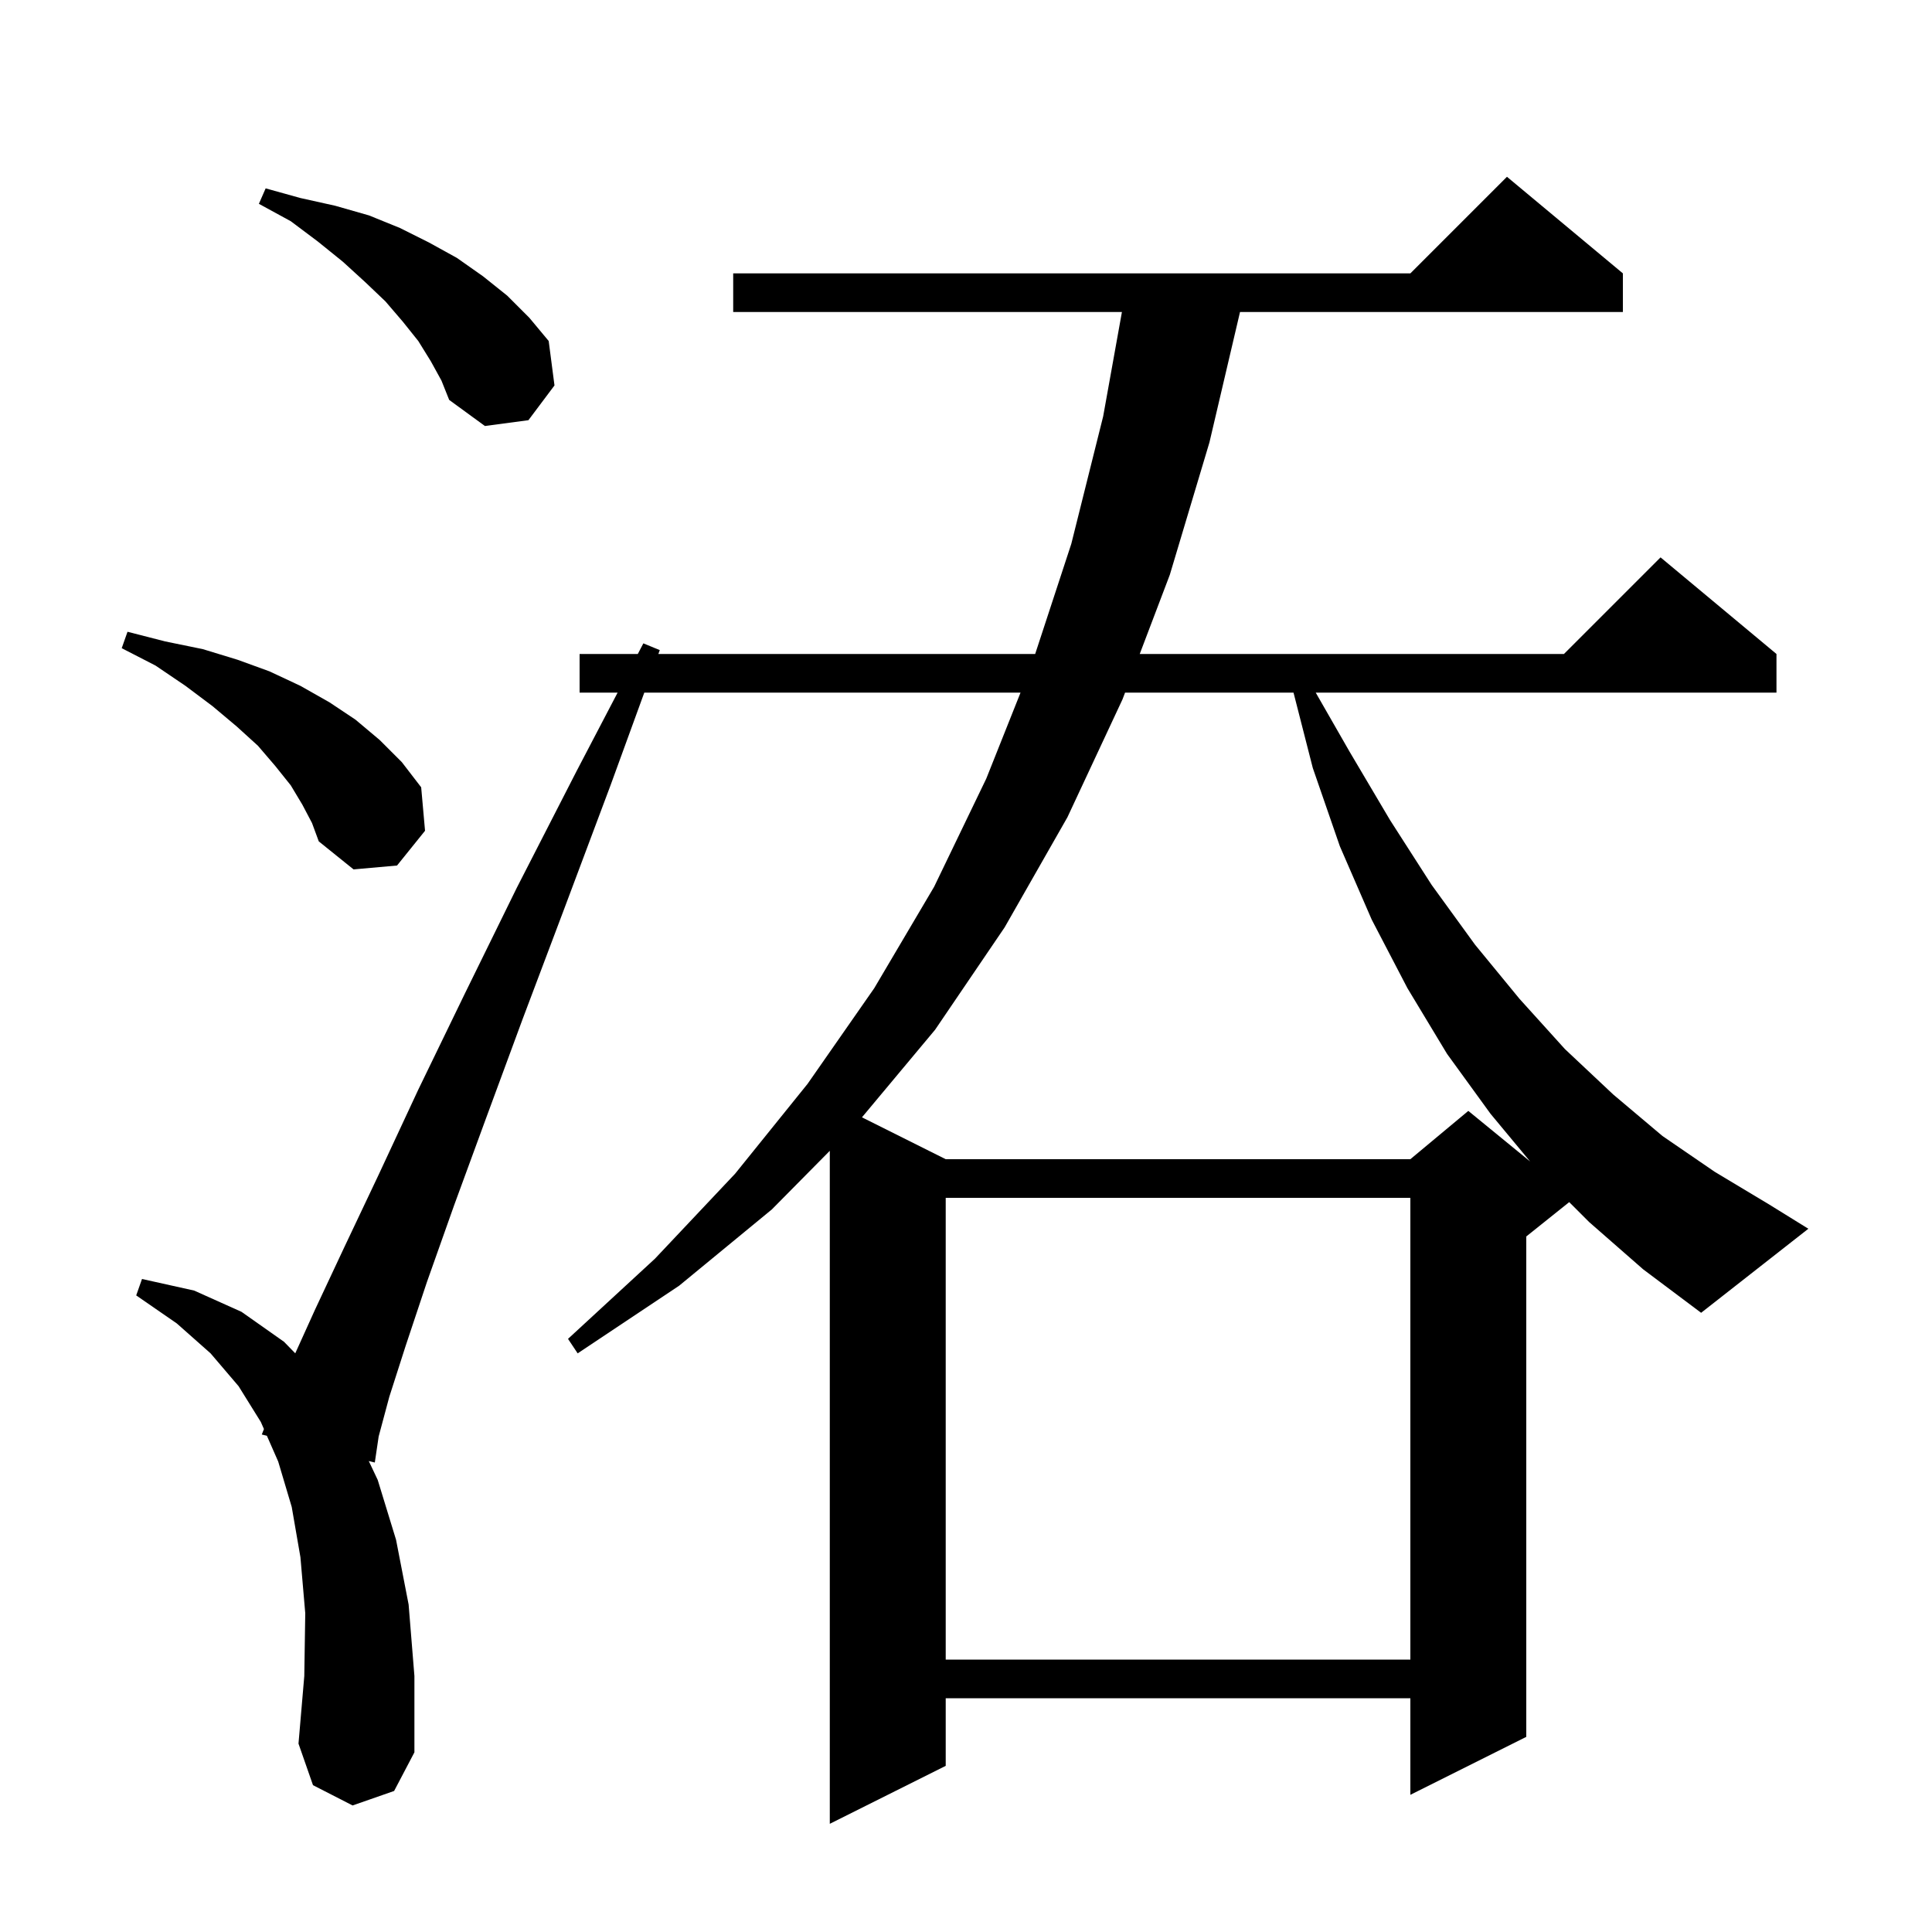 <svg xmlns="http://www.w3.org/2000/svg" xmlns:xlink="http://www.w3.org/1999/xlink" version="1.1" baseProfile="full" viewBox="0 0 200 200" width="200" height="200">
<g fill="black">
<path d="M 97.9 124.0 L 97.9 171.8 L 146.0 171.8 L 146.0 124.0 Z M 164.5 126.5 L 162.444 124.444 L 158.0 128.0 L 158.0 179.8 L 146.0 185.8 L 146.0 175.8 L 97.9 175.8 L 97.9 182.8 L 85.9 188.8 L 85.9 119.132 L 79.9 125.2 L 70.3 133.1 L 59.8 140.1 L 58.8 138.6 L 67.8 130.3 L 76.1 121.5 L 83.6 112.2 L 90.5 102.3 L 96.7 91.8 L 102.1 80.6 L 105.645 71.7 L 66.697 71.7 L 63.2 81.3 L 58.4 94.1 L 54.1 105.5 L 50.3 115.8 L 47.0 124.8 L 44.2 132.7 L 42.0 139.3 L 40.3 144.6 L 39.2 148.7 L 38.8 151.4 L 38.176 151.245 L 39.1 153.2 L 41.0 159.4 L 42.3 166.1 L 42.9 173.5 L 42.9 181.4 L 40.8 185.4 L 36.5 186.9 L 32.4 184.8 L 30.9 180.5 L 31.5 173.5 L 31.6 167.0 L 31.1 161.2 L 30.2 156.0 L 28.8 151.3 L 27.628 148.631 L 27.1 148.5 L 27.323 147.935 L 27.0 147.2 L 24.7 143.5 L 21.8 140.1 L 18.3 137.0 L 14.1 134.1 L 14.7 132.4 L 20.1 133.6 L 25.0 135.8 L 29.4 138.9 L 30.565 140.095 L 32.6 135.6 L 35.6 129.2 L 39.2 121.6 L 43.3 112.8 L 48.1 102.9 L 53.5 91.9 L 59.7 79.8 L 63.934 71.7 L 60.0 71.7 L 60.0 67.7 L 66.025 67.7 L 66.6 66.6 L 68.3 67.3 L 68.154 67.7 L 107.161 67.7 L 110.9 56.3 L 114.2 43.1 L 116.141 32.3 L 75.9 32.3 L 75.9 28.3 L 146.0 28.3 L 156.0 18.3 L 168.0 28.3 L 168.0 32.3 L 128.366 32.3 L 125.2 45.8 L 121.1 59.5 L 117.985 67.7 L 161.9 67.7 L 171.9 57.7 L 183.9 67.7 L 183.9 71.7 L 136.203 71.7 L 139.7 77.8 L 143.9 84.9 L 148.2 91.6 L 152.7 97.8 L 157.3 103.4 L 162.0 108.6 L 167.0 113.3 L 172.1 117.6 L 177.5 121.3 L 183.0 124.6 L 187.2 127.2 L 176.1 135.9 L 170.1 131.4 Z M 116.466 71.7 L 116.2 72.4 L 110.5 84.6 L 104.0 96.0 L 96.8 106.6 L 89.23 115.665 L 97.9 120.0 L 146.0 120.0 L 152.0 115.0 L 158.399 120.236 L 154.3 115.3 L 149.8 109.1 L 145.7 102.3 L 142.0 95.2 L 138.7 87.6 L 135.9 79.5 L 133.905 71.7 Z M 31.3 83.3 L 30.1 81.3 L 28.5 79.3 L 26.7 77.2 L 24.5 75.2 L 22.0 73.1 L 19.2 71.0 L 16.1 68.9 L 12.6 67.1 L 13.2 65.4 L 17.1 66.4 L 21.0 67.2 L 24.6 68.3 L 27.9 69.5 L 31.1 71.0 L 34.1 72.7 L 36.8 74.5 L 39.3 76.6 L 41.6 78.9 L 43.6 81.5 L 44.0 86.0 L 41.1 89.6 L 36.6 90.0 L 33.0 87.1 L 32.3 85.2 Z M 44.6 37.4 L 43.3 35.3 L 41.7 33.3 L 39.9 31.2 L 37.8 29.2 L 35.5 27.1 L 32.9 25.0 L 30.1 22.9 L 26.8 21.1 L 27.5 19.5 L 31.1 20.5 L 34.7 21.3 L 38.2 22.3 L 41.4 23.6 L 44.4 25.1 L 47.3 26.7 L 50.0 28.6 L 52.5 30.6 L 54.8 32.9 L 56.8 35.3 L 57.4 39.9 L 54.7 43.5 L 50.2 44.1 L 46.5 41.4 L 45.7 39.4 Z " />
</g>
</svg>
